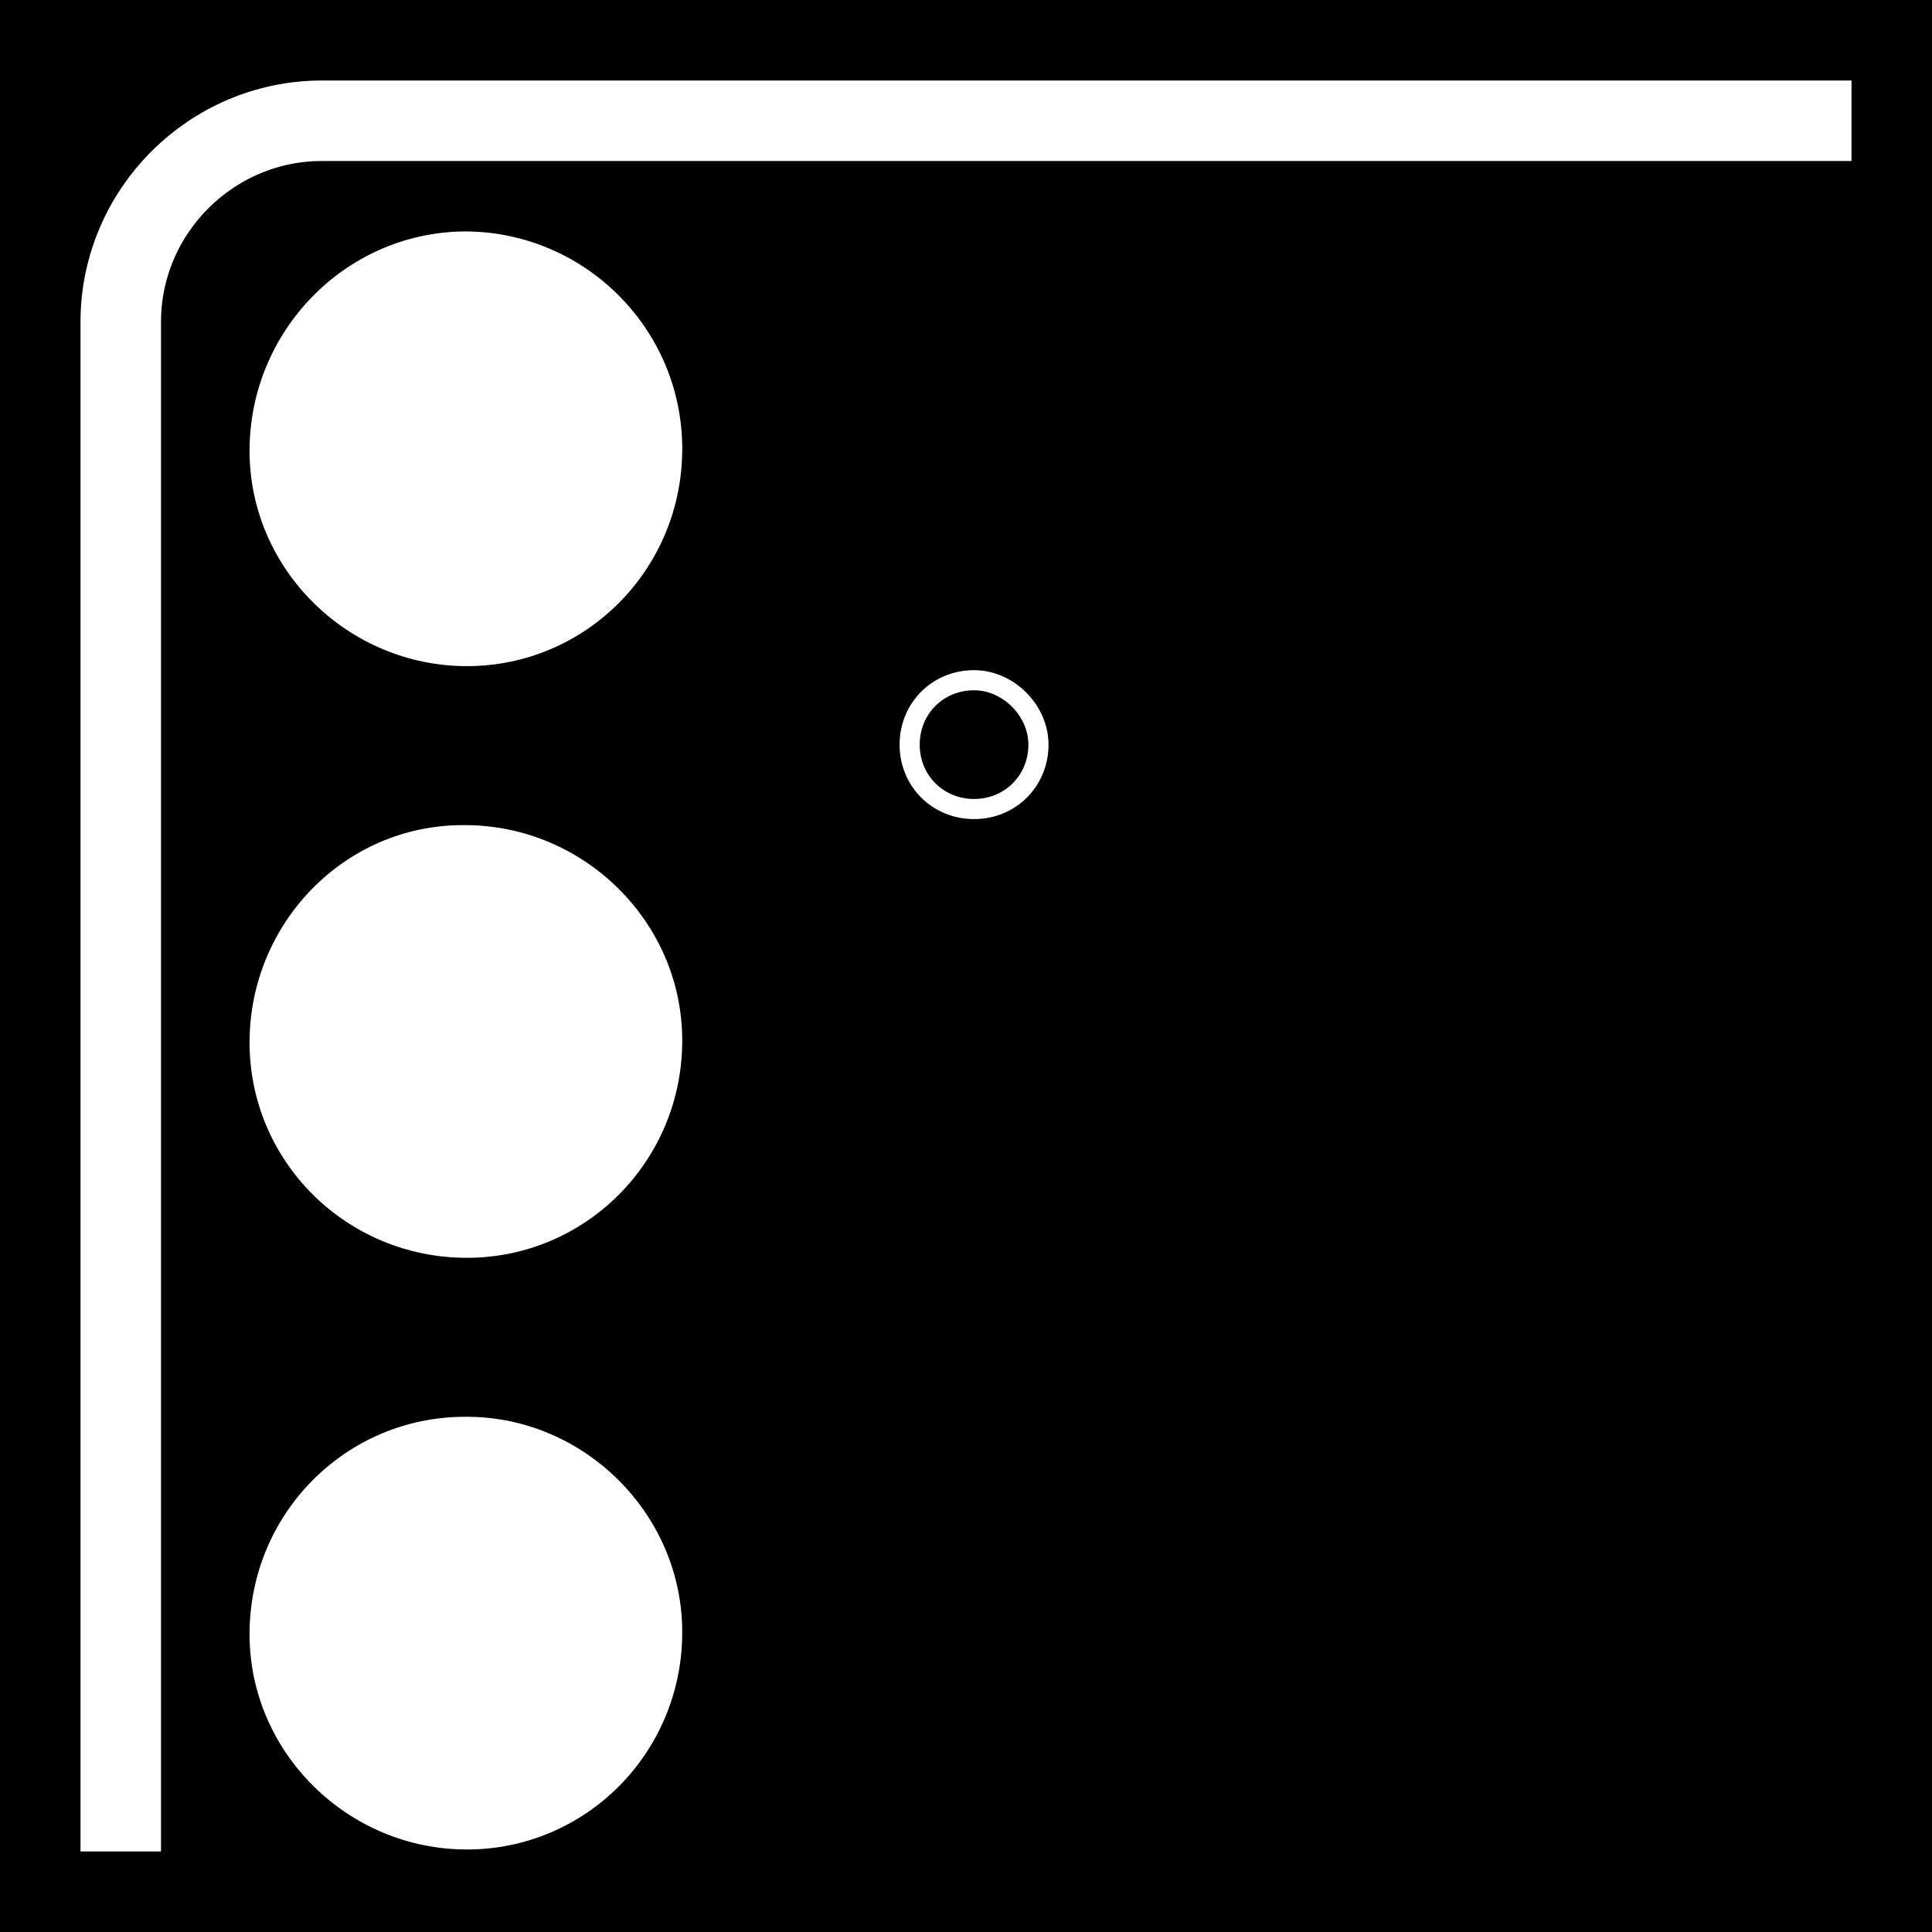 <?xml version="1.0" encoding="utf-8"?>
<!-- Generator: Adobe Illustrator 28.1.0, SVG Export Plug-In . SVG Version: 6.00 Build 0)  -->
<svg version="1.1" id="spec_icon" xmlns="http://www.w3.org/2000/svg" xmlns:xlink="http://www.w3.org/1999/xlink" x="0px" y="0px"
	 viewBox="0 0 96 96" style="enable-background:new 0 0 96 96;" xml:space="preserve">
<style type="text/css">
	.st0{fill:#FFFFFF;}
	.st1{fill:none;stroke:#FFFFFF;stroke-width:4;stroke-linejoin:round;}
	.st2{fill:none;stroke:#FFFFFF;stroke-linejoin:round;}
</style>
<rect width="96" height="96"/>
<path id="_패스_3224" class="st0" d="M33.9,22.3c0,6-4.8,10.8-10.7,10.8s-10.8-4.8-10.8-10.7S17.1,11.6,23,11.5c0,0,0,0,0.1,0
	C29,11.5,33.9,16.3,33.9,22.3"/>
<path id="_패스_3225" class="st0" d="M33.9,51.7c0,6-4.8,10.8-10.7,10.8c-6,0-10.8-4.8-10.8-10.7S17.1,41,23,41c0,0,0,0,0.1,0
	C29,41,33.9,45.8,33.9,51.7"/>
<path id="_패스_3226" class="st0" d="M33.9,81.1c0,6-4.8,10.8-10.7,10.8s-10.8-4.8-10.8-10.7c0-6,4.8-10.8,10.7-10.8
	c0,0,0,0,0.1,0C29,70.4,33.9,75.2,33.9,81.1"/>
<path class="st1" d="M6,92V16c0-5.5,4.5-10,10-10h76"/>
<path id="_패스_3227" class="st2" d="M51.6,37c0,1.8-1.4,3.2-3.2,3.2s-3.2-1.4-3.2-3.2s1.4-3.2,3.2-3.2l0,0
	C50.1,33.8,51.6,35.3,51.6,37L51.6,37z"/>
</svg>
